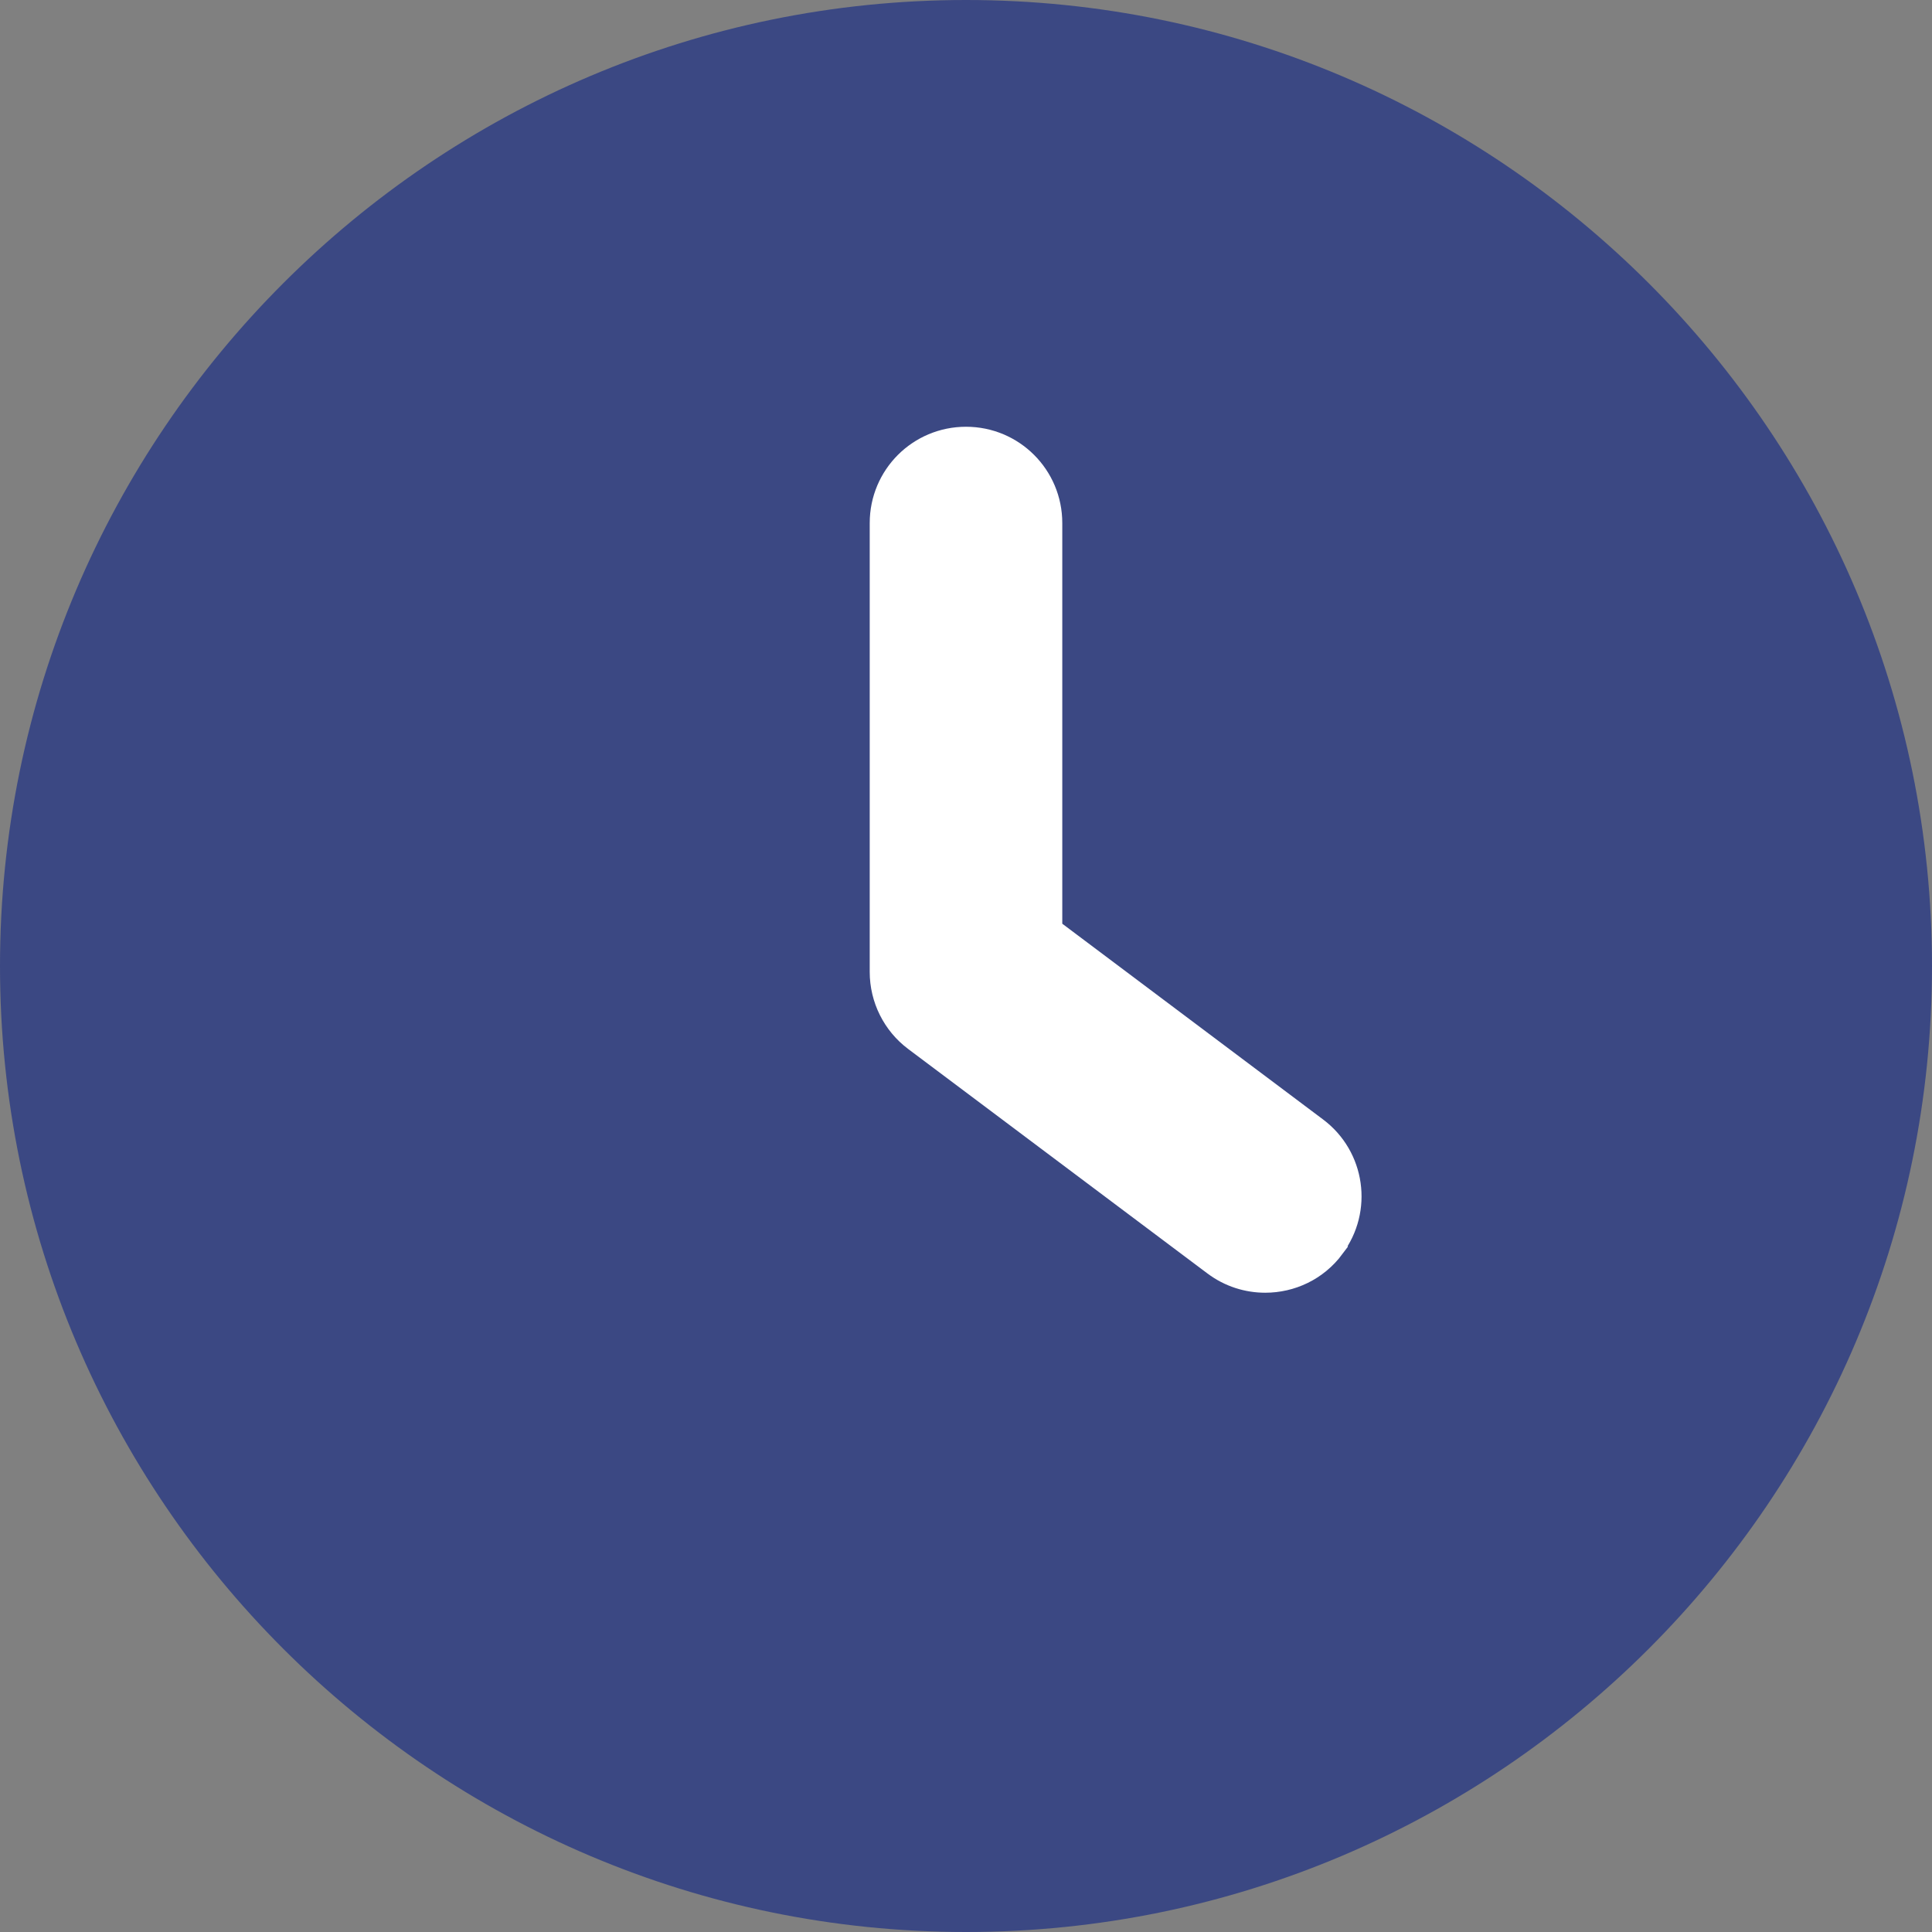 <svg width="18" height="18" viewBox="0 0 18 18" fill="none" xmlns="http://www.w3.org/2000/svg">
<rect x="0" y="0" width="18" height="18" fill="#808080" stroke="none"/>
<g clip-path="url(#clip0_91_6669)">
<path d="M9 0C4.037 0 0 4.037 0 9C0 13.963 4.037 18 9 18C13.963 18 18 13.963 18 9C18 4.037 13.963 0 9 0Z" fill="#3B4883"/>
<path d="M9 4.076C9.441 4.076 9.797 4.432 9.797 4.873V8.656L12.267 10.51C12.618 10.773 12.69 11.271 12.426 11.623L12.427 11.624C12.27 11.835 12.03 11.944 11.788 11.944C11.622 11.944 11.454 11.893 11.31 11.785L8.521 9.693C8.321 9.543 8.203 9.306 8.203 9.056V4.873C8.203 4.432 8.559 4.076 9 4.076Z" fill="white" stroke="white" stroke-width="0.2"/>
</g>
<defs>
<clipPath id="clip0_91_6669">
<rect width="18" height="18" fill="white"/>
</clipPath>
</defs>
</svg>
